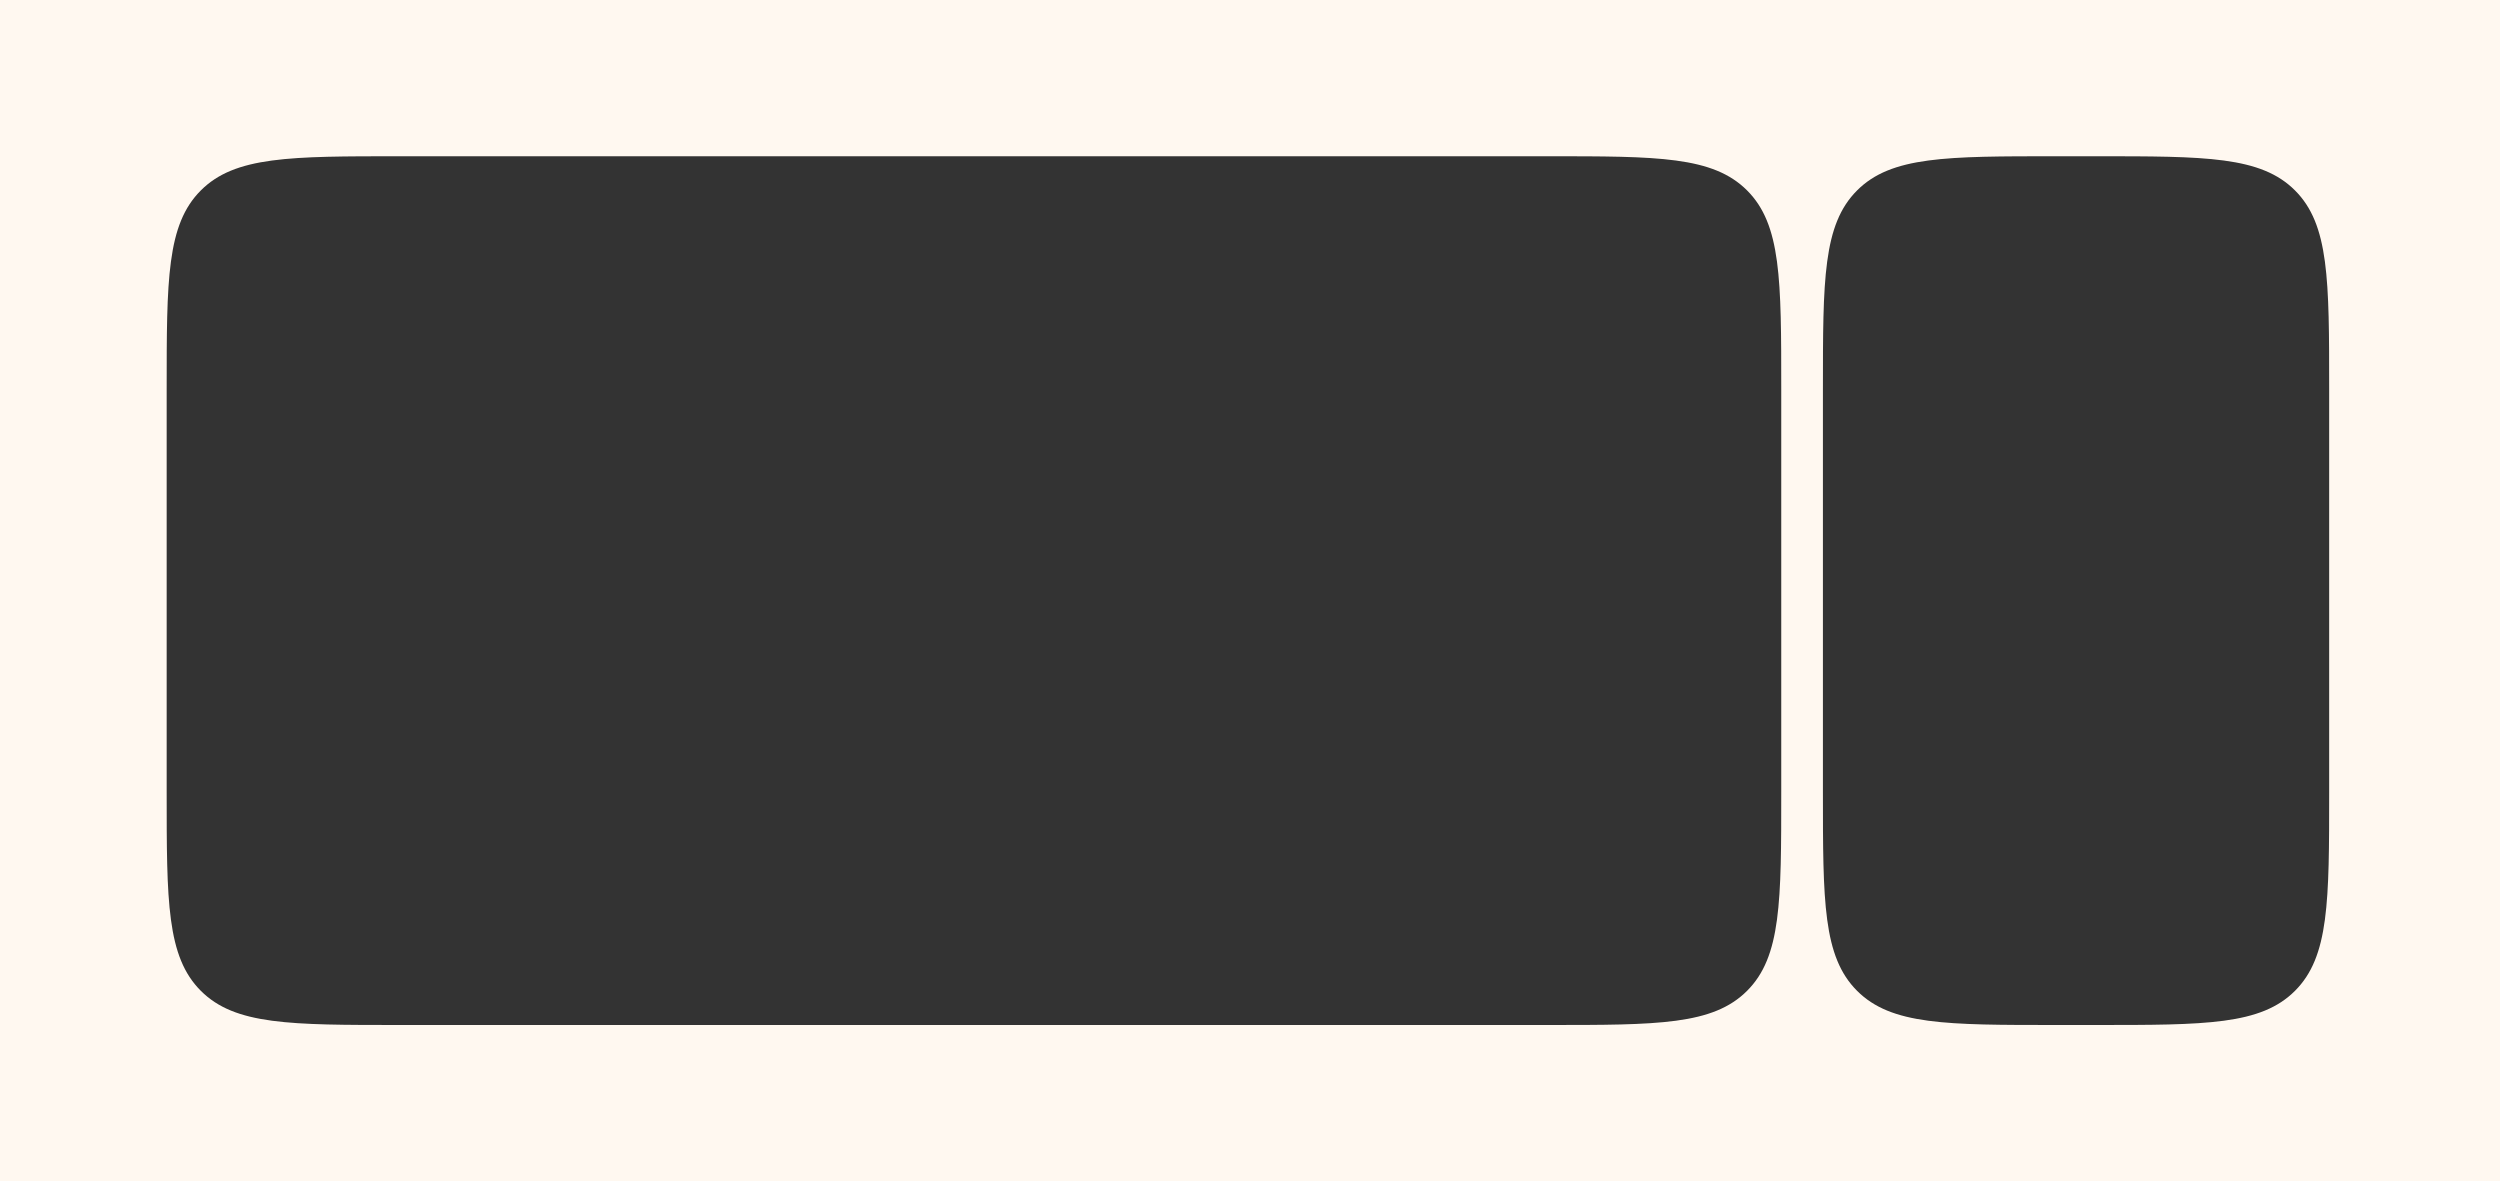 <?xml version="1.0" encoding="UTF-8"?> <svg xmlns="http://www.w3.org/2000/svg" width="1200" height="567" viewBox="0 0 1200 567" fill="none"><rect x="0" y="0" width="1200" height="567" fill="#333333" stroke="none"/><g clip-path="url(#clip0_157_29123)"><path fill-rule="evenodd" clip-rule="evenodd" d="M1200 0H0V567H1200V0ZM80 187C80 134.203 80 107.804 96.402 91.402C112.804 75 139.203 75 192 75H743C795.797 75 822.196 75 838.598 91.402C855 107.804 855 134.203 855 187V380C855 432.797 855 459.196 838.598 475.598C822.196 492 795.797 492 743 492H192C139.203 492 112.804 492 96.402 475.598C80 459.196 80 432.797 80 380V187ZM875 187C875 134.203 875 107.804 891.402 91.402C907.804 75 934.203 75 987 75H1006C1058.8 75 1085.2 75 1101.6 91.402C1118 107.804 1118 134.203 1118 187V380C1118 432.797 1118 459.196 1101.6 475.598C1085.2 492 1058.8 492 1006 492H987C934.203 492 907.804 492 891.402 475.598C875 459.196 875 432.797 875 380V187Z" fill="#FFF8F0"></path></g><defs><clipPath id="clip0_157_29123"><rect width="1200" height="567" fill="white"></rect></clipPath></defs></svg> 